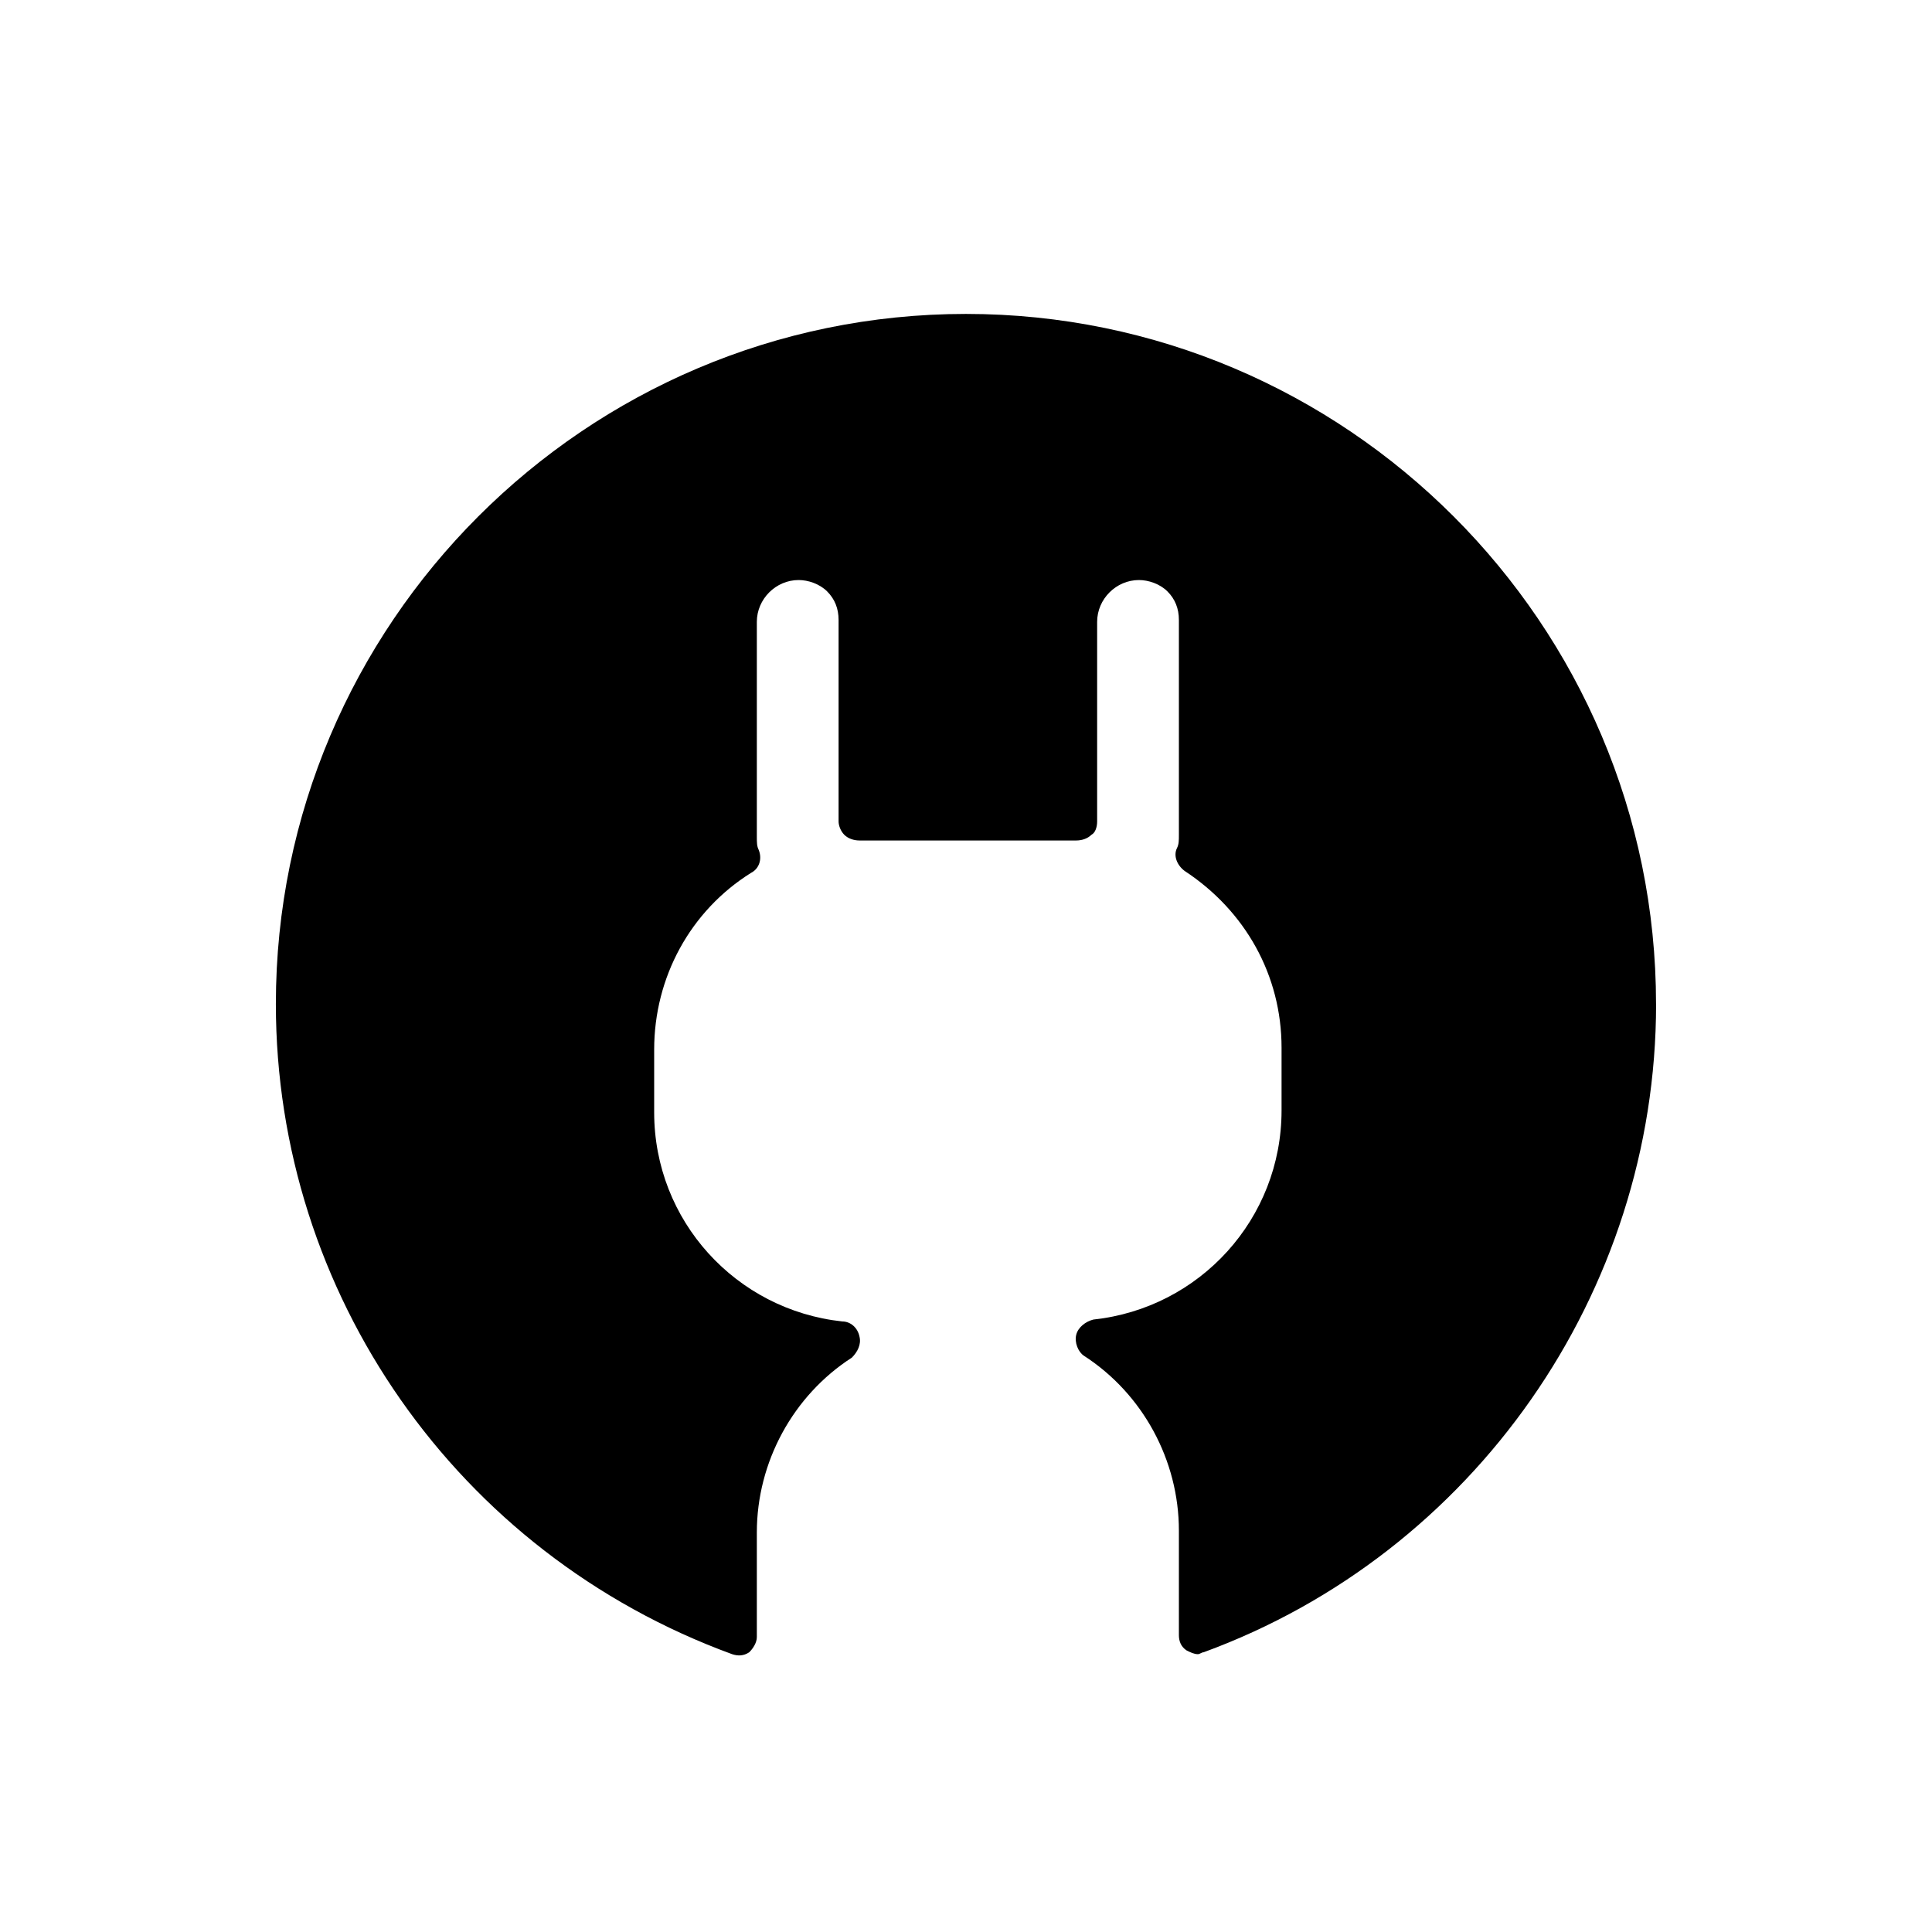 <?xml version="1.0" encoding="UTF-8"?>
<!-- Uploaded to: ICON Repo, www.iconrepo.com, Generator: ICON Repo Mixer Tools -->
<svg fill="#000000" width="800px" height="800px" version="1.1" viewBox="144 144 512 512" xmlns="http://www.w3.org/2000/svg">
 <path d="m582.88 410.07c0 76.578-48.367 145.6-119.91 171.8-0.504 0-1.008 0.504-1.512 0.504-1.008 0-2.016-0.504-3.023-1.008-1.512-1.008-2.016-2.519-2.016-4.031v-27.711c0-18.641-9.574-36.273-25.191-46.352-1.512-1.008-2.519-3.527-2.016-5.543s2.519-3.527 4.535-4.031c28.215-3.023 49.879-26.703 49.879-55.418v-16.625c0-19.145-9.574-36.273-25.695-46.855-2.016-1.512-3.023-4.031-2.016-6.047 0.504-1.008 0.504-2.016 0.504-3.527v-56.926c0-3.023-1.008-5.543-3.023-7.559s-5.039-3.023-7.559-3.023c-6.047 0-11.082 5.039-11.082 11.082v52.898c0 1.512-0.504 3.023-1.512 3.527-1.008 1.008-2.519 1.512-4.031 1.512h-1.008-55.418-1.008c-1.512 0-3.023-0.504-4.031-1.512-1.008-1.008-1.512-2.519-1.512-3.527v-53.398c0-3.023-1.008-5.543-3.023-7.559s-5.039-3.023-7.559-3.023c-6.047 0-11.082 5.039-11.082 11.082v56.93c0 1.512 0 2.519 0.504 3.527 1.008 2.519 0 5.039-2.016 6.047-16.121 10.078-25.695 27.711-25.695 46.855v16.625c0 28.719 21.664 52.395 49.879 55.418 2.016 0 4.031 1.512 4.535 4.031 0.504 2.016-0.504 4.031-2.016 5.543-15.617 10.078-25.191 27.711-25.191 46.352v27.711c0 1.512-1.008 3.023-2.016 4.031-1.512 1.008-3.023 1.008-4.535 0.504-73.051-26.703-120.91-95.727-120.91-172.3 0-100.76 82.121-182.88 182.88-182.88s182.88 82.121 182.88 182.88z"/>
</svg>